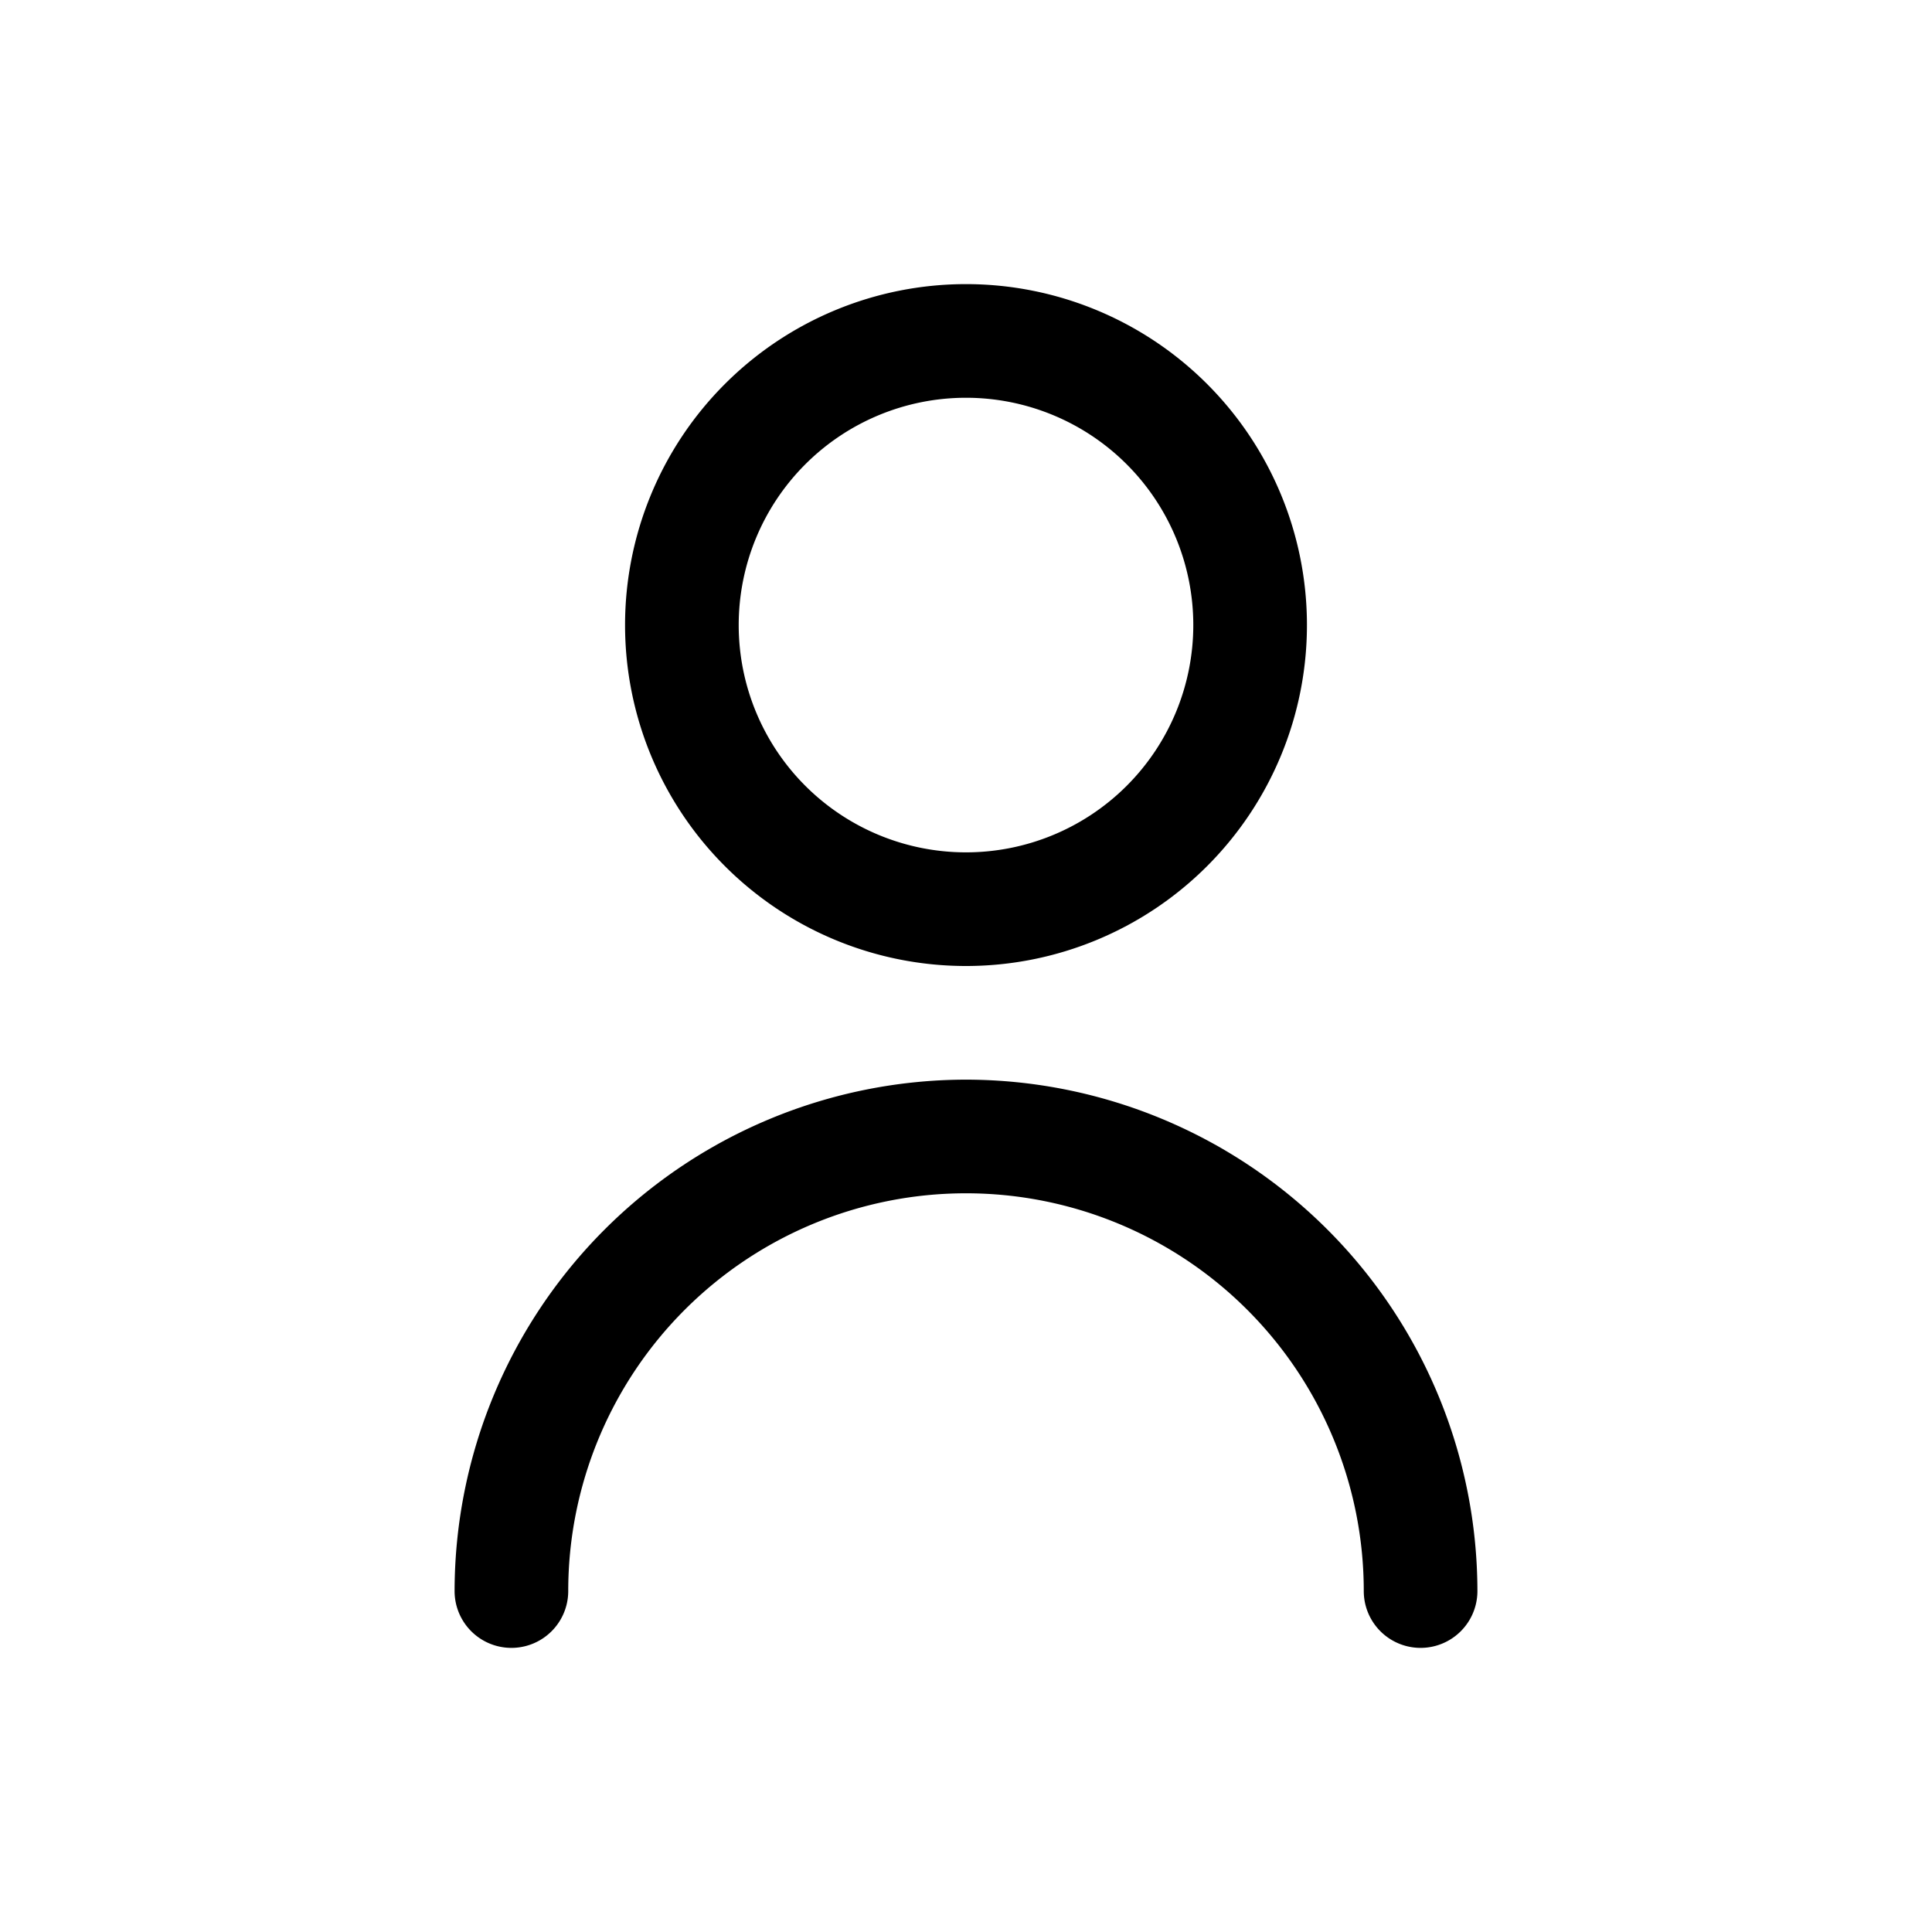 <?xml version="1.0" encoding="UTF-8"?> <svg xmlns="http://www.w3.org/2000/svg" width="34" height="34" viewBox="0 0 34 34"><g id="usr-ico" transform="translate(-213 -31)"><g id="user" transform="translate(218 36)"><path id="Path_3837" data-name="Path 3837" d="M12,12A6,6,0,1,0,6,6a6,6,0,0,0,6,6ZM12,2A4,4,0,1,1,8,6a4,4,0,0,1,4-4Z"></path><path id="Path_3838" data-name="Path 3838" d="M12,14a9.01,9.01,0,0,0-9,9,1,1,0,1,0,2,0,7,7,0,0,1,14,0,1,1,0,0,0,2,0A9.01,9.01,0,0,0,12,14Z"></path></g><g id="Rectangle_140" data-name="Rectangle 140" transform="translate(213 31)" fill="none" stroke="#707070" stroke-width="1" opacity="0"><rect width="34" height="34" stroke="none"></rect><rect x="0.5" y="0.5" width="33" height="33" fill="none"></rect></g></g></svg> 